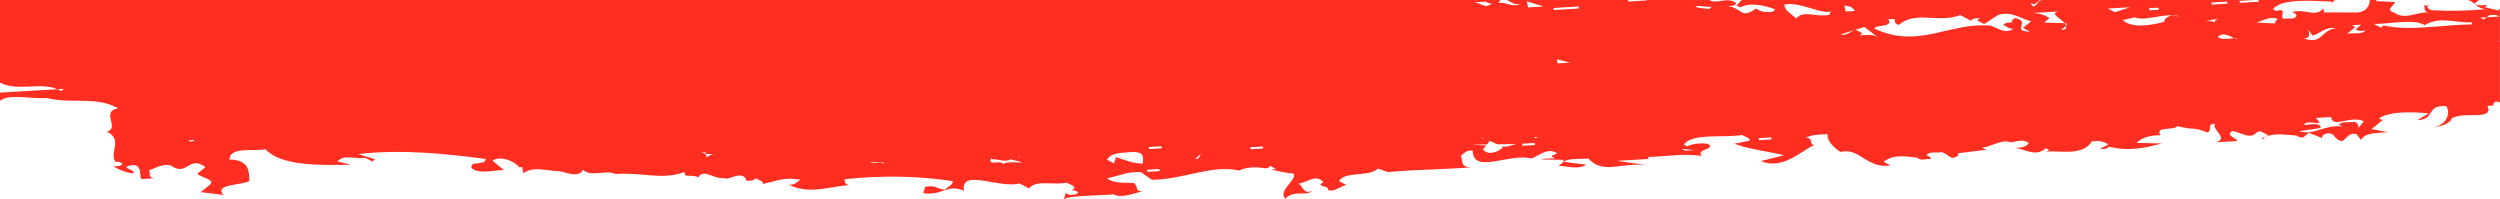<?xml version="1.0" encoding="UTF-8"?>
<svg id="Layer_2" data-name="Layer 2" xmlns="http://www.w3.org/2000/svg" viewBox="0 0 2140.17 170.63">
  <defs>
    <style>
      .cls-1 {
        fill: #ff2e21;
        stroke-width: 0px;
      }
    </style>
  </defs>
  <g id="Layer_1-2" data-name="Layer 1">
    <path class="cls-1" d="M49.12,76.4l5.65-.38-2.34,1.94c-1.05-.62-2.16-1.14-3.31-1.56L0,79.24v7.19c6.32-6.44,27.53-1.53,40-2.5,22.69,5.47,41.15-2.11,61.3,8.8-15.74,2.67,1.83,16.62-9.77,20,14.38,6.76,1.26,18.68,7.59,26,2.63-.74,4.2.62,5.8,1.43-1.4,2.41-4.61,1.99-7.78,2.18,5.22,3.41,11.19,5.49,17.39,6.07.44-2.7-4.18-3.3-6.36-4.94,1.43-2.14,4.62-2.02,7.73-2.19,5.46,2.59,3.41,8,5.01,12.01l10.77-.61c-5.22-.9-2.71-4.58-4.06-6.8,5.5-2.13,10.29-5.32,18.11-4.58,14.35,10.92,15.92-9.14,30.17,1.77l-7.05,5.7c3.37,3.32,17.27,5.19,10.02,10l-7.05,5.7,19.43,2.4c-8.09-9.51,14.79-7.94,22.21-11.88-.33-6.5,1.03-18.31-17.11-18.44.61-11.18,20.01-6.72,30.89-8.82,13.22,14.47,46.47,13.72,73.06,13.35l-11.4-2.87c5.56-6.47,14.59-1.74,23.77-3.17l6.06,3.19,2.33-1.89-14.39-4.49c38.96-4.31,76.35-.04,109.32,4.23-1.12,6.21-14.25,1.09-12.19,7.77,6.61,6.06,21.95,1.08,27.6,1.85l-9.77-8.23c7.69-5.13,20.78,2.02,22.81,5.75l2.66-.17.96,5.26c8.35-6.14,18.6-2.28,29.56-1.76,4.9-.26,17.55,6.93,21.5-1.26,6.62,6.68,19.78-.25,27.73,3.65,25.94-1.51,38.11,5.45,59.38-1.65-1.16,5.65,6.1,1.41,11.7,4.55,4.33-8.15,14.01,2.17,21.79.51,3.26,3.08,16.14-7.94,19.45,2.41,3.14-.21,6.38.2,7.72-2.23,2.13,1.67,6.71,2.28,6.37,4.94,12.57-2.79,18.27-6.08,31.9-3.66-2.86,1.94-4.97,5.04-10.11,4.15,17.44,8.69,32.51,2.22,51.64.46-3.81-.89-3.31-2.99-3.72-5.03,32.39-3.39,63.24-2.84,92.56,1.65.58,3.21-4.49,4.94-6.76,7.47-7.39-1.1-7.58-4.27-16.72-2.59l-1.71,5.41c16.74,2.53,19.71-8.23,34.9-2.08-3.26-19.5,30.43-1.48,47.56-6.27l8.23,4.28c5.61-7.58,19.96-2.54,32.37-4.88,2.12,1.61,6.76,2.23,6.33,4.88l-2.32,1.9c2.58-.72,4.2.66,5.65,1.48-1.35,2.38-4.56,1.99-7.68,2.19l-2.99-1.63-1.69,5.41c3.86-3.45,31.98-3.08,42.55-4.25,7.34,3.61,16.47-.71,25.1-2.73-7.08.74-3.5-4.3-8-7.11-2.27-.12-18.79.82-22.42-3.96,9.61-1.72,16.91-5.98,28.84-5.18l9.35,6.52c27.07-.19,52.22-13.38,74.46-7.91,6.85-3.06,13.58-3.16,20.27-2.22-.21-.12-.36-.23-.41-.32.58.25,1.17.42,1.75.52.14.02.28.04.41.06,1.94.23,3.78-.38,4.91-2.04l4.86,2.73c-1.5.01-2.65.23-3.61.53,6.14,1.35,12.27,2.95,18.43,3.29,4.11,5.07-13.95,14.63-6.76,21.55,6.67-7.76,16.79-1.83,23.06-6.61-8.4,2.86-7.94-4.28-11.93-6.36,7.1-.43,14.56-8.77,21.43-1.26-7.68,4.86,4.88,2.08,3.99,6.8,4.42,2.09,10.26-2.93,15.48-4.4l-6.09-3.17c4.26-8.77,25.61-3.27,33.24-10.76l8.74,2.99c21.2-2.13,51.49-2.41,72.41-4.19-11.21.61-8.21-5.4-10.05-10.03,2.81-1.91,4.93-4.98,10.05-4.1.42,20.51,31.48,1.77,50.54,6.67,7.17-3.1,14.03-9.65,21.93-4.4l-5.44,2.33,3.26,1.8c-3.73.52-8.39-.02-11.57,1.15l18.71.24c1.26,2.4-2.13,3.56-3.84,5.14,7.41.28,16.81,3.53,23.65-.97l-19.47-2.43c4.78-3.47,14.09-1.96,21.11-2.93,13.15,14.18,27.3,3.11,49.95,5.84l-25.17-3.8,26.86-1.53-.34-1.75c15.31-.32,28.33-3.16,45.91-.94-3.99-4.47,4.52-4.98,6.69-7.46,3.26-4.58-14.69-3.81-18.98-.62l-3.07-1.63c7.56-10.1,33.35-5.41,49.99-8.18,2.05,1.6,6.74,2.25,6.33,4.9l-13.12,2.59c10.77,4.34,30.75,6.98,42.58,9.82-5.51,1.28-16.89,4.52-20.07,4.96,18.88,7.85,33.72-7.91,45.58-13.55-4.88-2.02.89-4.72-6.69-6.65,6.78-2.48,9.03-2.22,18.45-2.81-1.01,4.5,4.37,11.18,11.06,15.25,16.86-3.95,22.1,14.54,42.82,11.63l-5.96-3.2c8.67-6.41,17.09-4.85,29.1-3.47,2.44,3.07,7.41.74,11.11,1.13.55-1.79-1.89-2.53-3.38-3.36,2.12-3.38,8.71-1.7,13.06-2.56,6.69,1.99,7.41,8.11,14.11,2.79l-.39-1.79,25.18-3.13c-1.82,0-3.1-.98-4.36-1.64,8.41-1.05,15.92-7.06,23.52-4.89,2.97,1.3,9.76-3.8,16.4.82-2.22,3.61-6.98,4.07-11.71,4.27,8.4.82,18.26,8.31,26.13.16l3,1.61-2.37,1.9c5.31-2.92,30.72,4.98,38.91-9.31,5.28-.61,10.36-.3,14.08,2.71l-7.35,3.93c3.14-.17,6.33.22,7.68-2.19,18.09,4.81,34.01.39,45.65-2.68l-21.81-.46c4.56-4.71,11.83-6.6,20.46-6.5-4.79-8.26,11.49-3.62,14.75-7.92,12.92,3.93,12.7.14,25.46,5.55,5-2.05-1.43-7.52,6.74-7.43-4.15,4.34,12.73,12.49.25,15.86l18.83-1.12c-1.45-2.84-10.96-5.21-4.35-8.56,6.52.79,13.91,6.81,19.42,2.4,1.19-.95,2.27-2.5,5.07-2.05l5.99,3.15c-1.16.94-2.22,2.5-5.02,2.08l.33,1.74c6.04-6.52,17.68-4.27,29.18-3.48,1.52.81,3.09,2.19,5.7,1.51l4.69-3.9,11.71,4.66c-1.18-1.7.85-2.72,2.03-3.66,9.44-2.61,6.88,5.17,14.75,6.15,4.16-1.99,5.31-7.63,12.4-6.03l3.71,5.06c3.7-6.69,14.3-5.84,23.14-6.63l-14.06-2.72,9.42-7.59-3.05-1.61c9.66-6.38,29.66-5.5,42.63-4.21l-9.78,5.85c16.16-.92,7.03-13.34,24.83-12.04,3.7,5.44.74,16.31-11.52,18.21,7.16-.97,14.7-3.1,16.21-7.88,11.49-6.28,36.18,2.54,30.52-10.61l5.39-.31c-1.27-1.71.85-2.7,2.01-3.66l3.28,1.13v-52.59l-2.15.31c.64-.15,1.36-.33,2.15-.54V7.48c-.6.48-1.21.96-1.73,1.45l-11.32-2.84,2.32-1.91c4.3-.85-8.67,1.97-11.06-1.08l3.82-3.11h-9.38c6.2,1.65,7.73,8.53,17.24,7.68-16.13,1.64-32.36,1.99-48.54,1.06-1.55-.81-3.92-1.54-3.39-3.32,1.11-.55,1.96-.99,2.54-1.35-1.77.66-4.47,1.31-5.58-.23,1.38,2.25-1.06,5.93,4.06,6.83-9.66-.93-19.95,7.03-29.9-.03-7.68-2.47.77-5.96,1.03-8.9l-16.4-.77.77-.98h-6.01c.17,4.68-2.74,10.66-11.86,10.71l-27.19-.09-.65-3.56c-6.07,8.59-16.26-.2-26.5,3.35,1.55.77,3.89,1.56,3.36,3.34-1.19,3.3-6.94,1.56-10.41,2.35-5.09-.61,3.98-9.89-6.67-6.67l-3-1.58c7.68-9.54,34.83-7.05,50.31-6.49l.31,1.76c.22-1.43,1.4-2.45,3.12-3.13h-66.1l.31,1.52-16.18.95-.27-1.68,12.9-.78h-181.18l-.04.03c-.06-.01-.11-.02-.17-.03h-1.06c-3.91.83-6,10.22-9.17,2.33l3,1.63c1.12-1.45,3.93-2.43,4.53-3.97h-255.02l-4.28,4.77,3,1.57c9.08-4.67,21.43-1.56,30.19,1.74l-2.34,1.92c-5.24.89-10.36.29-14.13-2.7-13.98,9.62-11.37-.54-24.75-2.09,3.07-.19,6.33.23,7.73-2.25-7.23-6.56-16.92,1.32-23.15-2.96h-53.37l.08.37-16.08.97-.28-1.34h-103.65c3.79,1.78,6.88,4.93,12.04,3.16-6.96,3.93-12.02-1.62-19.08-.65l1.4-2.51H0v70.74c14.95,7.92,34.85-.71,49.12,5.66ZM2128.74,14.84h0s0,0,0,0l2.32-1.88c3.14-.23,6.23-.65,8.35,1.22l-10.68.66h0s0,0,0,0l-2.34,1.9-3.07-1.61,5.41-.28ZM2075.7,21.47c13.43-7.86,26.83-1.61,40.26-2.36l.27,1.74s0,0,0,0h0s0,0,0,0c-25.17.29-53.08,6.06-75.72.93l-2.29,1.88-6.09-3.19c10.97.57,33.91-4.92,43.57,1ZM2013.34,21.58l8.1-.47-4.76,3.84c2.26,2.17,5.24,1.43,8.4,1.23-2.98,3.42-10.48,1.78-15.75,2.7l7.08-5.72-3.07-1.57ZM1976.1,25.51l3.69,5.06c6.88-2.15,10.78-7.93,20.45-6.48,0,0,0,0,.01,0h0s0,0,0,0c-13.3,1.08-12.1,14.78-28.13,8.7,6.38.23,4.52-4.37,3.99-7.28ZM1986.58,109.52l-.29-1.74c-3.34-3.05-9.16-.63-13.72-.97,1.16-5.62,19.98,3.24,9.76-5.83l13.38-.79c.53,10.21,17.27-1.91,27.84,3.63l-4.42,5.58c-.38-2.08-.34-4.1-3.62-5.09-4.35.85-11.12-.83-13.15,2.53l3,1.59c-15.36-2.35-23.77,7.89-37.2,3.91l18.41-2.82ZM1950.01,16.45h0c-1.14.94-3.16,1.94-2.06,3.65l-16.4-.8c5.6-1.48,12.41-6.02,18.45-2.85ZM1915.06,32.59c-.27.81-1.19.63-2.44.12-4.98.31-10.38,1.66-13.98-.95h0c4.08-4.96,10.41-.54,13.98.95.81-.09,1.62-.14,2.44-.12ZM1906.52,1.37l.32,1.77-13.48.79-.29-1.74,13.45-.82ZM1898.42,15.94h0c-1.19.97-3.23,1.96-2.08,3.67-2.18-1.96-5.17-1.48-8.31-1.33l10.39-2.34ZM1847.81,6.56l.36,1.76-8.04.46-.39-1.77,8.07-.45ZM1859.82,13.13c1.99-.35,4.03.09,5.7,1.23-1.82-.72-3.74-1.14-5.7-1.23-3.81.48-7.14,2.98-7.05,5.52-6.38,1.82-27.15,6.83-35.55-1.48l10.38-2.36c7.9,3.48,21.55-2.4,32.22-1.68ZM1823.29,6.25l-12.73,4.25-5.99-3.21,18.72-1.05ZM1762.95,9.78c1.08-.13,2.41-.21,4.06-.23h0s-4.06.23-4.06.23c-9.29,1.08.67,5.59,4.52,10.1l1.55.11c.35.75.19,1.63-.38,2.22.37,1.23-.18,2.55-1.31,3.16l-2.7.14c.94-1.17,3-2.13,4.01-3.3-.2-.86-.6-1.66-1.17-2.33l-17.58-.57,4.69-3.78c-4.7-3.24-10.39-4.68-17.05-4.31l25.43-1.45ZM1616.47,16.54l5.39-.28c.36,1.98-.2,4.1,3.62,5.03h0c15.25-12.59,33.27-1.06,52.68-8.35l9.06,4.75c1.43-2.1,4.55-2.05,7.71-2.22l-2.37,1.91,6.04,3.16,12.03-7.77c11.6-3.57,18.84,3.33,28.23,5.43l-7.05,5.7,6.02,3.18c-17.24-.16,1.88-8.96-13.06-11.58-1.19.94-3.27,1.94-2.08,3.65-3.07.17-6.26.06-7.68,2.19,2.87,1.03,4.78,3.87,8.77,3.05-6.79,5.34-14.16-.63-19.44-2.37-34.58-3.62-62.17,20.64-99.92,2.3,2.9-3.72,16.57-.7,12.07-7.79ZM1588,9.4l-8.04.48-1.01-5.26h0c7,1.33,6.13,1.4,9.06,4.78ZM1586.96,25.86c.48-.18.91-.46,1.3-.57l.26.1,7.52-2.34,11.32,8.8c.46.3.91.64,1.33,1.03l-1.33-1.03c-4.33-2.86-10.21-1.84-15.43-1.51l2.34-1.92-5.75-3.02-1.56.46c-3.34,1.7-5.66,4.63-11.41,3.66l11.41-3.66ZM1568.17,9.27c.16-.12.32-.23.46-.35.08-.07.18-.13.25-.21-.08.08-.17.14-.25.21-.15.11-.3.23-.46.35-1.11.82-2.34,1.73-1.31,3.09-10.72,3.3-23.04-4.47-29.13,3.5-6.07-5.57-8.89-5.95-10.39-11.76h0c12.41-3.6,33.86,9.56,40.82,5.17ZM1516.23,117.6l.39,1.77-10.78.62-.33-1.71,10.72-.68ZM1488.26,114.4c.16.11.25.07.39.15-.44.07-.65.05-.39-.15ZM1465.35,5.96l-2.45,1.92h0c-3.79-1.26-10.38-.26-11.3-2.87l13.75.95ZM1450.52,128.5l-8.04.46-3.05-1.54,11.09,1.08ZM1333.45,54.26l-.72-3.48,11.38,2.84-10.66.64ZM1351.32,5.56l.39,1.74-21.52,1.28-.32-1.71,21.45-1.31ZM1318.22,118.16c-.14-.09-.29-.15-.44-.22.25-.04.5-.05.74-.03-.11.09-.2.16-.3.25ZM1321.47,5.55l-13.38.77-1.01-5.21,14.39,4.44ZM1316.49,117.91c-.83-.04-1.66.1-2.43.41l-.21-1.02c.93-.23,1.91,0,2.64.61ZM1313.79,122.36l.34,1.79-10.77.59-.29-1.68,10.72-.7ZM1271.86,1.4c1.54.81,3.17,2.19,5.7,1.43-7.2,5.28-9.03-.37-15.64-.85l9.94-.58ZM1270.02,118.83l-.16.1-1.61-.89c1.4-.08,1.81.24,1.76.79ZM1273.14,123.64c.7-.81,1.24-1.55,1.29-2.07l1.15-.95,6.17,2.91,15.93-.2-7.73,2.21-4.48-.26,1.31.62-2.54,2.17c-4.34,2.94-11.14,4.5-14.64-.11.37-.91,1.61-2.19,2.74-3.43l-12.61-.73,13.41-.17ZM1081.1,125.43l.37,1.71-10.78.62-.36-1.71,10.77-.62ZM1028.08,131.72l-2.22,4.14-2.86.17,5.07-4.31ZM994.3,125.2l.27,1.77-10.68.59-.36-1.71,10.77-.65ZM992.51,144.68l.34,1.78-10.68.61-.34-1.77,10.68-.62ZM970.78,130.09h0c9.56.33,7.88,5.72,7.34,10.14-10.52-.87-13.16-2.76-22.75-5.7l-1.72,5.39-6.02-3.22c3.72-6.64,14.3-5.81,23.14-6.61ZM872.63,133.61l.43.27c-.36.41-.78.76-1.24,1.04.19-.48.46-.92.8-1.31ZM849.24,136.35c5.21-.29,11.87,2.93,16.1,0v.03l9.22,2.44c.64.95-14.18-1.31-15.77,1.97-.95-3.94-7.83-.02-10.67-2.33-1.14-.95.94-4.25,1.12-2.11ZM756.56,139.11l.16.96c-3.28-1.96-8.66.72-11.95-1.25l11.79.29ZM604.65,130.67l-1.22,1.02s.05.04.07.06l7.07.23c-2.17.4-4.15,1.48-5.67,3.08.47-1.09-.18-2.28-1.41-3.3h-.13s.06-.06.06-.06c-.88-.71-2.03-1.33-3.29-1.76l4.51.73ZM166.07,119.81l.18.98-4.34.26-.18-.98,4.34-.27Z"/>
  </g>
</svg>